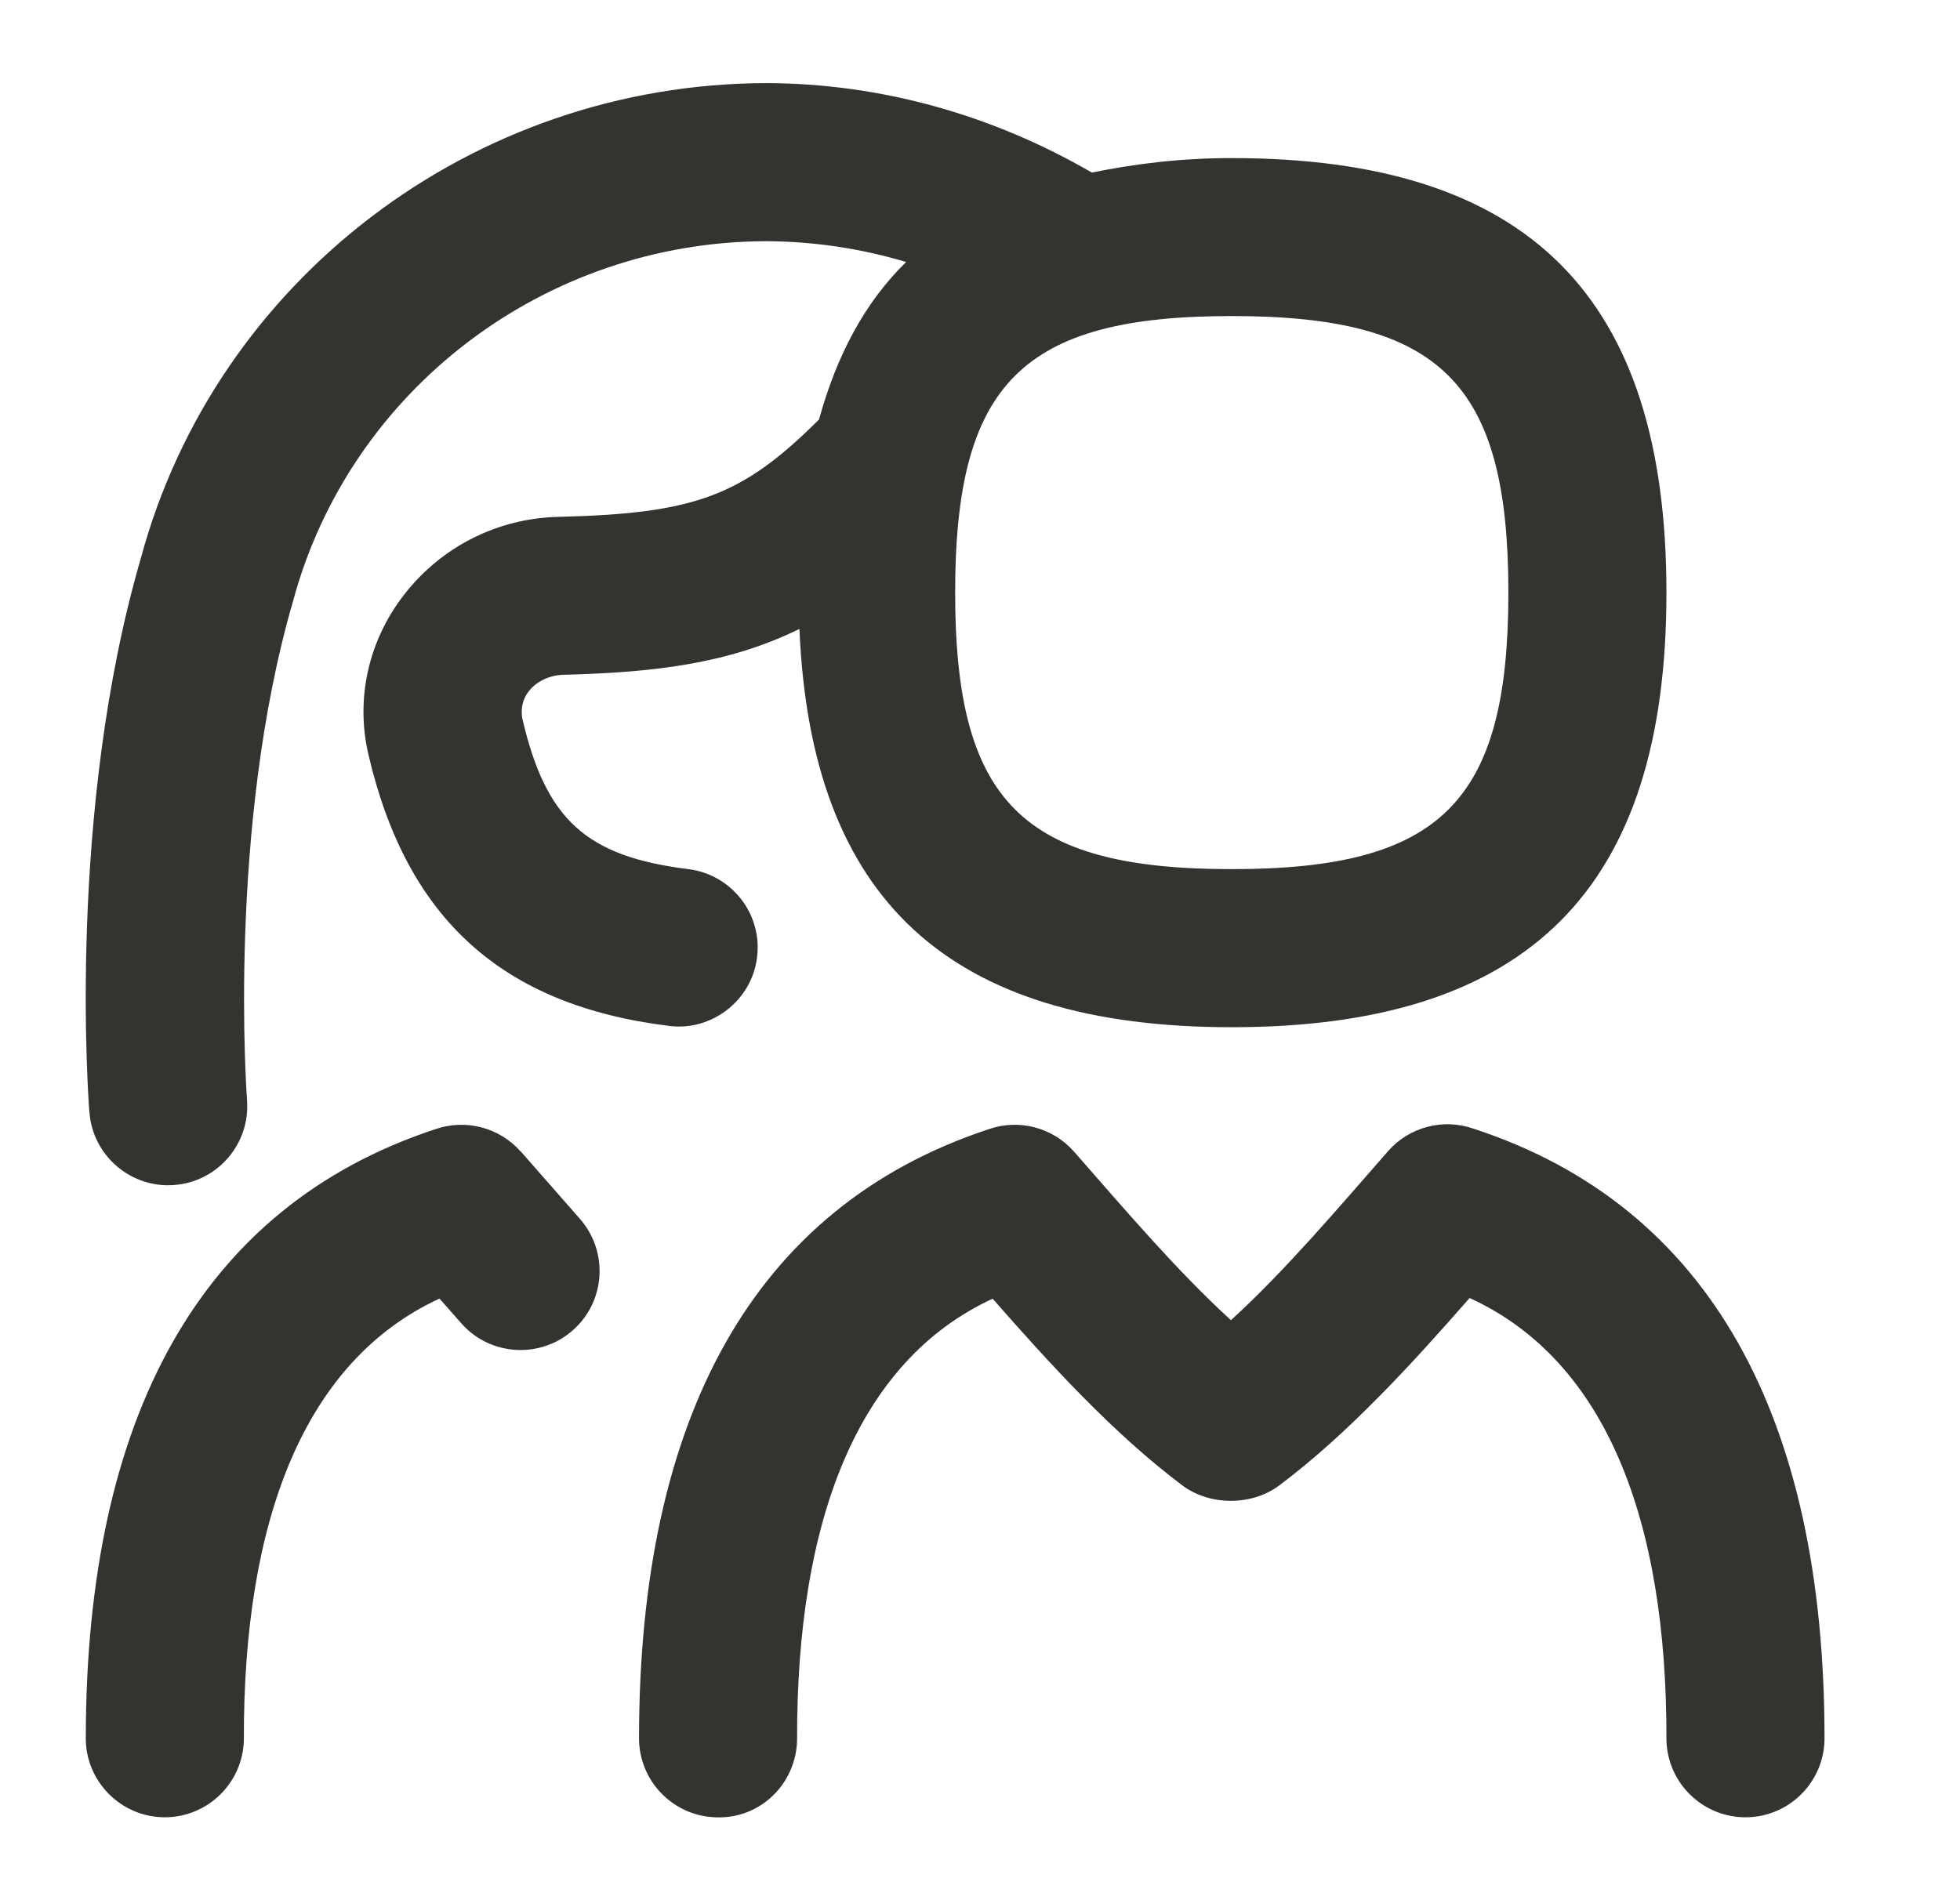 <svg width="31" height="30" viewBox="0 0 31 30" fill="none" xmlns="http://www.w3.org/2000/svg">
<path d="M28.857 27.474C28.871 28.164 28.324 28.735 27.634 28.75C26.946 28.765 26.371 28.217 26.357 27.526C26.367 24.041 25.397 21.52 23.244 20.535C22.341 21.565 21.334 22.674 20.232 23.501C19.799 23.825 19.136 23.825 18.702 23.501C17.605 22.677 16.6 21.572 15.7 20.546C13.565 21.534 12.597 24.049 12.607 27.527C12.592 28.217 12.03 28.775 11.331 28.751C10.641 28.736 10.094 28.165 10.107 27.475C10.115 22.451 11.9 19.099 15.636 17.865C16.115 17.696 16.651 17.837 16.989 18.221C17.786 19.13 18.616 20.107 19.469 20.886C20.324 20.106 21.155 19.124 21.954 18.212C22.289 17.829 22.824 17.689 23.302 17.855C27.06 19.082 28.851 22.446 28.857 27.474ZM1.414 17.599C1.399 17.407 1.057 12.855 2.227 8.834C3.414 4.427 7.484 1.325 12.116 1.315C13.936 1.319 15.7 1.82 17.269 2.73C17.94 2.594 18.659 2.501 19.482 2.501C24.172 2.501 26.357 4.686 26.357 9.376C26.357 14.066 24.172 16.251 19.482 16.251C14.996 16.251 12.826 14.227 12.644 9.95C11.549 10.487 10.4 10.64 8.887 10.676C8.535 10.696 8.191 10.96 8.261 11.367C8.634 12.97 9.271 13.549 10.887 13.75C11.572 13.835 12.06 14.459 11.974 15.144C11.892 15.831 11.251 16.319 10.58 16.23C7.942 15.904 6.431 14.537 5.826 11.932C5.622 11.054 5.827 10.134 6.391 9.409C6.98 8.649 7.869 8.2 8.829 8.177C10.995 8.125 11.736 7.849 12.954 6.637C13.234 5.617 13.682 4.779 14.332 4.145C13.616 3.931 12.872 3.819 12.117 3.816C8.615 3.824 5.536 6.165 4.635 9.51C3.589 13.106 3.904 17.362 3.907 17.404C3.96 18.092 3.446 18.694 2.759 18.747C2.08 18.804 1.467 18.29 1.415 17.6L1.414 17.599ZM19.482 5C16.171 5 15.107 6.064 15.107 9.375C15.107 12.686 16.171 13.75 19.482 13.75C22.794 13.75 23.857 12.686 23.857 9.375C23.857 6.064 22.794 5 19.482 5ZM8.237 18.22C7.901 17.837 7.367 17.697 6.886 17.864C3.15 19.096 1.365 22.451 1.357 27.474C1.342 28.172 1.909 28.751 2.607 28.75C3.285 28.75 3.842 28.207 3.857 27.526C3.847 24.045 4.814 21.532 6.951 20.544L7.299 20.939C7.756 21.454 8.549 21.501 9.064 21.042C9.58 20.584 9.626 19.794 9.167 19.277L8.239 18.219L8.237 18.22Z" fill="#343330"/>
</svg>
